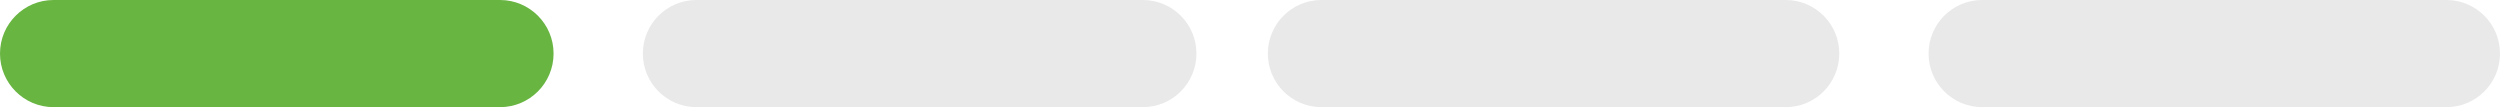 <svg xmlns="http://www.w3.org/2000/svg" width="140" height="6" viewBox="0 0 140 6" fill="none"><path d="M28 0H3C1.343 0 0 1.343 0 3C0 4.657 1.343 6 3 6H28C29.657 6 31 4.657 31 3C31 1.343 29.657 0 28 0Z" fill="#68B541"></path><path opacity="0.29" d="M64 0H39C37.343 0 36 1.343 36 3C36 4.657 37.343 6 39 6H64C65.657 6 67 4.657 67 3C67 1.343 65.657 0 64 0Z" fill="#B4B4B4"></path><path opacity="0.29" d="M100 0H74C72.343 0 71 1.343 71 3C71 4.657 72.343 6 74 6H100C101.657 6 103 4.657 103 3C103 1.343 101.657 0 100 0Z" fill="#B4B4B4"></path><path opacity="0.29" d="M137 0H111C109.343 0 108 1.343 108 3C108 4.657 109.343 6 111 6H137C138.657 6 140 4.657 140 3C140 1.343 138.657 0 137 0Z" fill="#B4B4B4"></path></svg>